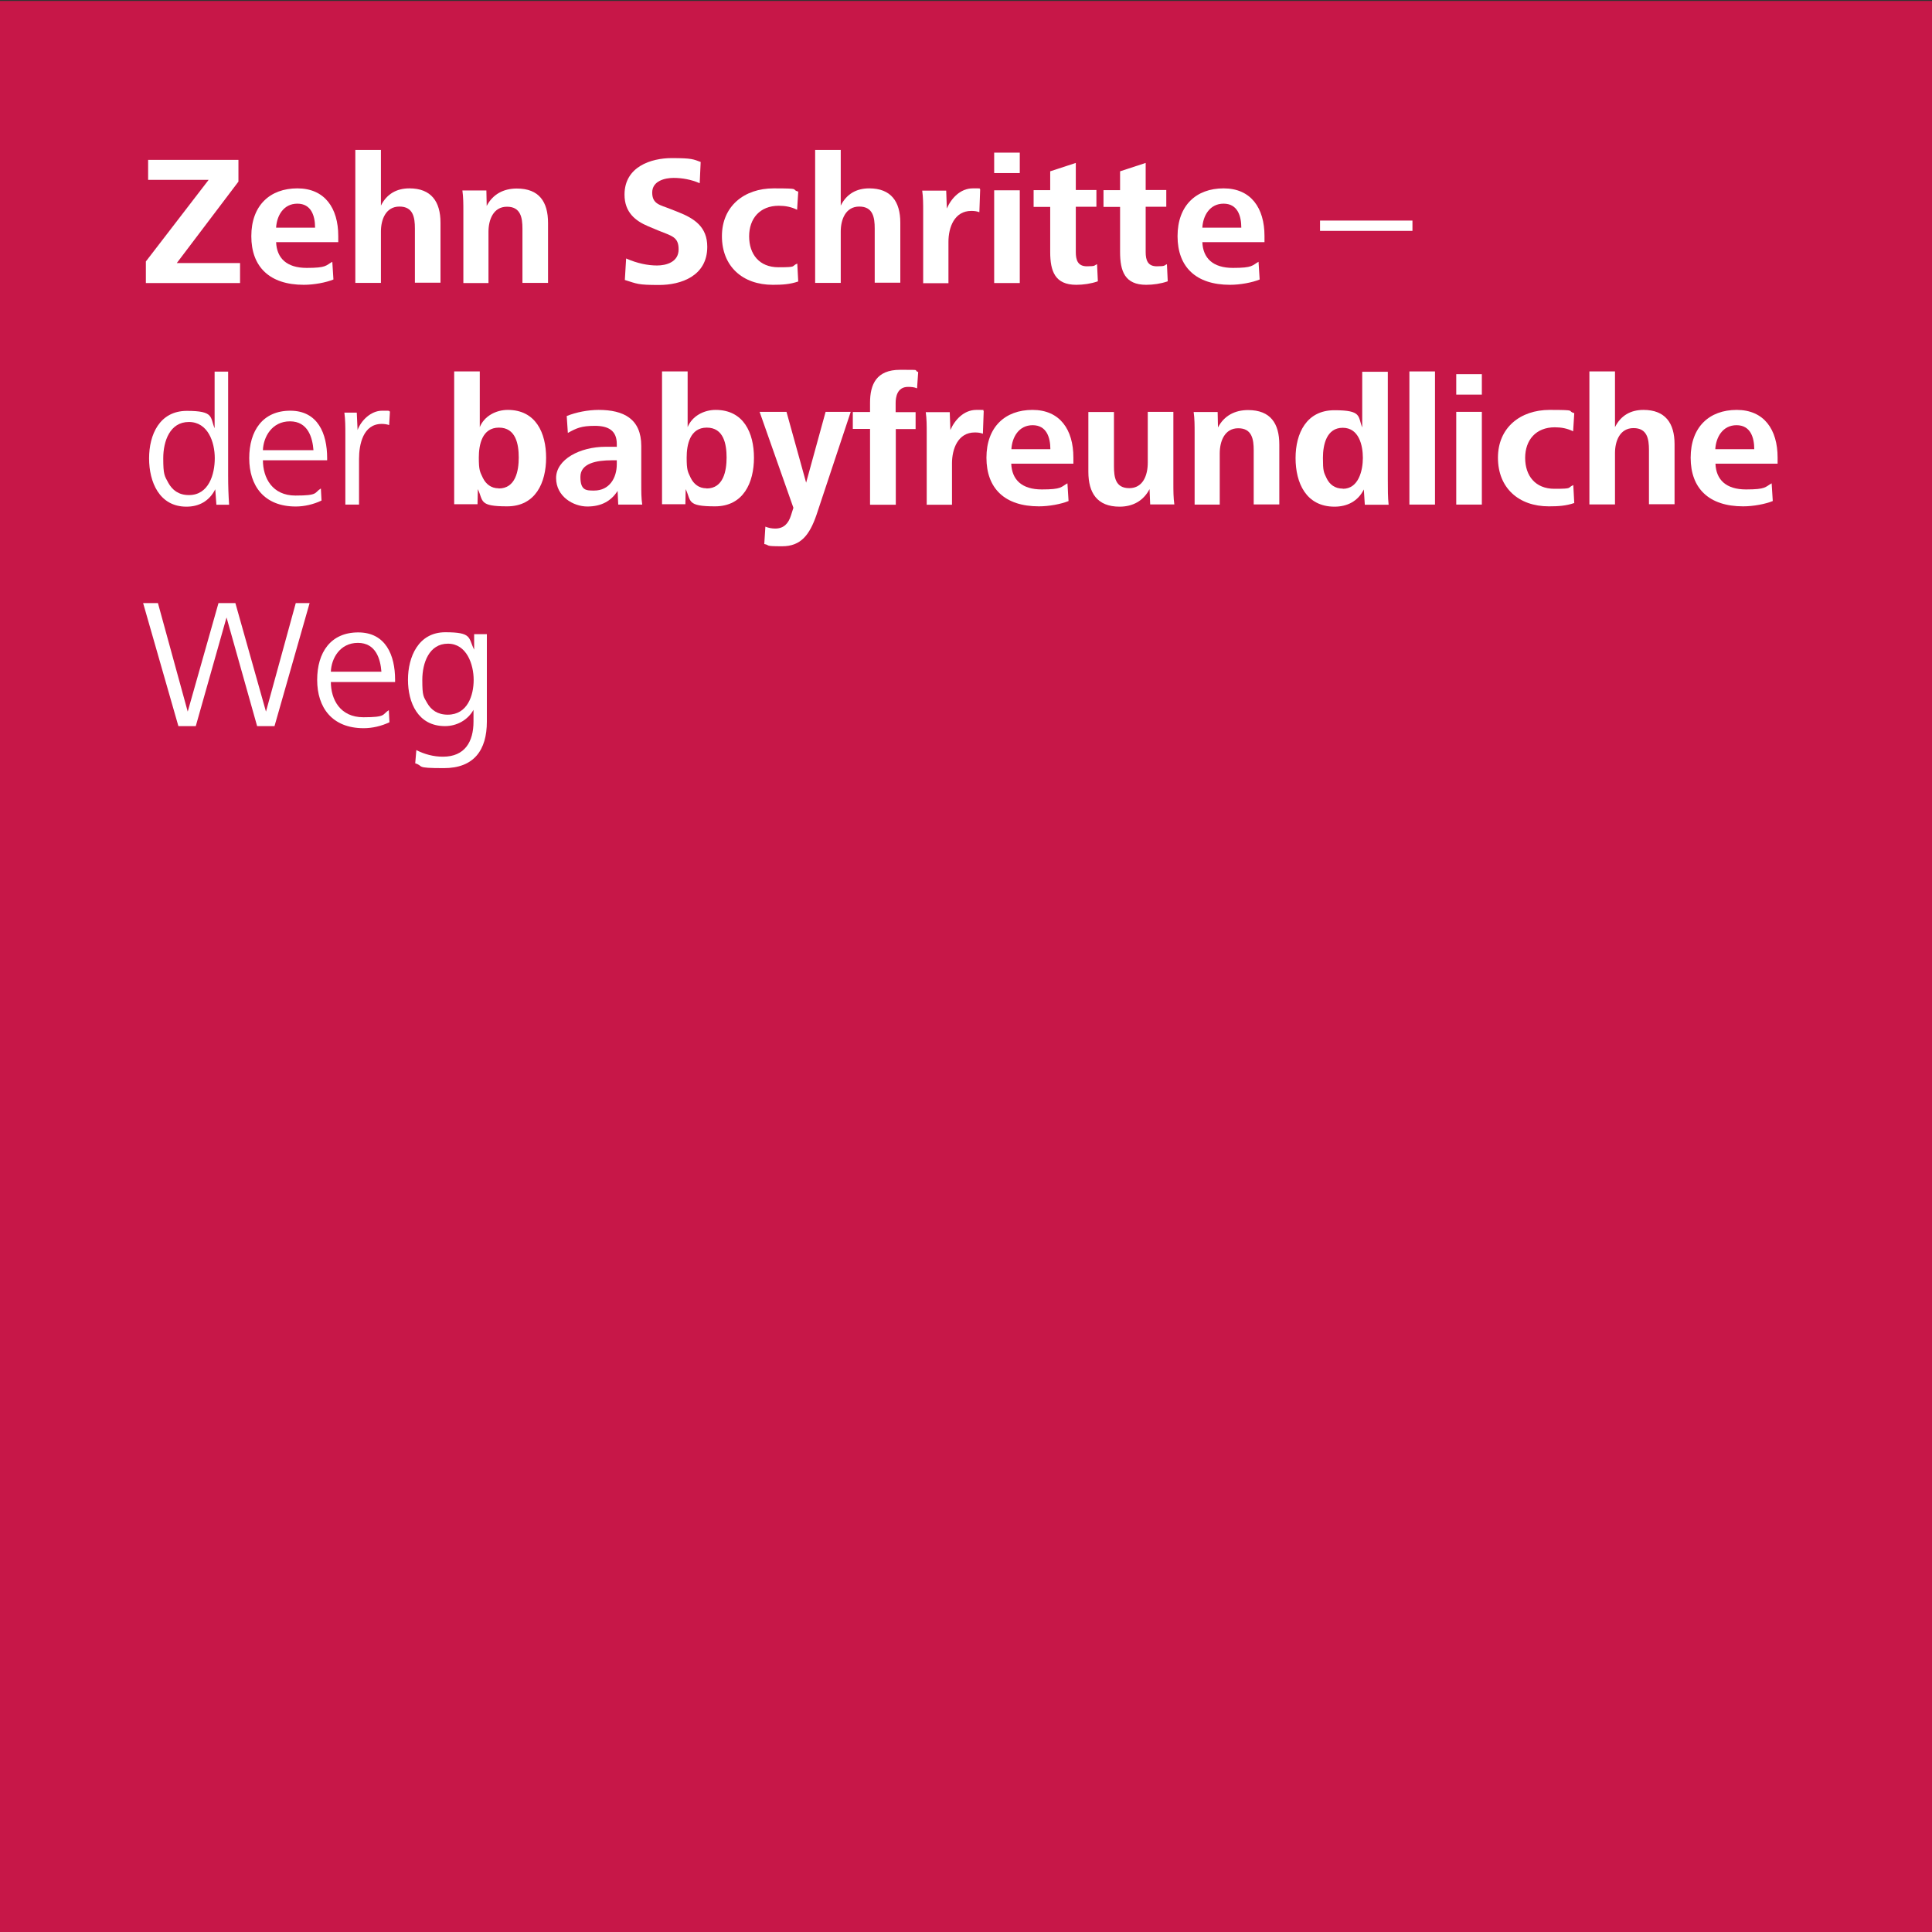 <?xml version="1.0" encoding="UTF-8"?>
<svg xmlns="http://www.w3.org/2000/svg" id="Ebene_1" version="1.1" viewBox="0 0 1200 1200">
  <rect x="0" y="0" width="1200" height="1200" fill="#333333" stroke="none"/>
  <defs>
    <style>
      .st0 {
        fill: #c71748;
      }

      .st1 {
        fill: #fff;
      }
    </style>
  </defs>
  <rect class="st0" y=".6" width="1200" height="1199.4"></rect>
  <g>
    <g>
      <path class="st1" d="M90.6,175.8v-13.4l39-50.7h-37.6v-12.4h56.1v13.5l-38.3,50.6h39.3v12.4h-58.4Z"></path>
      <path class="st1" d="M171.5,150.4c.4,10,6.6,16,19,16s11.8-1.5,15.9-3.8l.7,11c-4.6,1.9-12.1,3.3-18.4,3.3-21.2,0-32.6-11.1-32.6-30.2s11.6-29.7,28.6-29.7,25.4,12.2,25.4,29.6v3.8h-38.5ZM195.7,141.4c0-7.2-2.3-14.9-11-14.9s-12.8,7.6-13.2,14.9h24.2Z"></path>
      <path class="st1" d="M220.7,175.8v-82.7h15.9v34.6c3.6-7.2,9.7-10.7,17.7-10.7,13.5,0,19.3,8.2,19.3,21.3v37.3h-15.9v-33.7c0-6.9-1.1-13.6-9.6-13.6s-11.5,8.1-11.5,15.5v31.9h-15.9Z"></path>
      <path class="st1" d="M287.8,175.8v-44.7c0-4.3,0-8.6-.6-12.8h14.9l.2,9.6c3.8-7.3,10.5-10.8,18.7-10.8,13.9,0,19.4,8.3,19.4,21.4v37.2h-15.9v-33.6c0-6.9-1.1-13.7-9.6-13.7s-11.5,8.1-11.5,15.6v31.8h-15.9.2Z"></path>
      <path class="st1" d="M388.8,160.5c7,3.1,13.6,4.4,19.3,4.4s13.4-2.1,13.4-10-4.3-8.3-12.8-11.8l-6.2-2.6c-7.8-3.3-14.6-8.6-14.6-19.6,0-17.5,16.7-22.7,29.3-22.7s13.4.7,18,2.4l-.6,13.2c-5.3-2.3-10.9-3.3-16.2-3.3s-13.3,1.8-13.3,9.1,5.1,7.7,11,10.1l5.1,2c10.1,4,18.1,9.2,18.1,21.6,0,18.2-16.4,23.7-29.9,23.7s-13.5-.7-21.3-3.1l.8-13.4h0Z"></path>
      <path class="st1" d="M495.9,174.8c-5.2,1.8-10,2.1-15.9,2.1-18.8,0-31.6-11.5-31.6-30.2s13.9-29.7,32.1-29.7,10.2.6,15.3,2l-.7,11.3c-3.6-1.8-7.3-2.5-11.4-2.5-11.7,0-18.4,7.9-18.4,19s6.3,19.2,18.2,19.2,7.7-.6,11.7-2.3l.6,11.3h0Z"></path>
      <path class="st1" d="M506.3,175.8v-82.7h15.9v34.6c3.6-7.2,9.7-10.7,17.7-10.7,13.5,0,19.3,8.2,19.3,21.3v37.3h-15.9v-33.7c0-6.9-1.1-13.6-9.6-13.6s-11.5,8.1-11.5,15.5v31.9h-15.9Z"></path>
      <path class="st1" d="M573.4,175.8v-44.7c0-4.3,0-8.5-.6-12.7h14.9l.4,11.1c2.7-6.3,8.4-12.5,16.1-12.5s3.1,0,4.6.6l-.5,14.2c-1.5-.6-3.2-.8-5-.8-10.5,0-14.2,10.2-14.2,19.2v25.7h-15.9,0Z"></path>
      <path class="st1" d="M617.5,107.5v-12.7h15.9v12.7h-15.9ZM617.5,175.8v-57.6h15.9v57.6h-15.9Z"></path>
      <path class="st1" d="M681.7,174.8c-4.1,1.4-8.8,2.1-13.2,2.1-13.2,0-16.2-8.4-16.2-20.4v-28h-10.3v-10.4h10.3v-11.7l15.9-5.2v16.8h12.8v10.4h-12.8v28.2c0,5,1.3,8.8,6.9,8.8s4.3-.5,6.3-1.3l.5,10.5h0Z"></path>
      <path class="st1" d="M725.1,174.8c-4.1,1.4-8.8,2.1-13.2,2.1-13.2,0-16.2-8.4-16.2-20.4v-28h-10.3v-10.4h10.3v-11.7l15.9-5.2v16.8h12.8v10.4h-12.8v28.2c0,5,1.3,8.8,6.9,8.8s4.3-.5,6.3-1.3l.5,10.5h0Z"></path>
      <path class="st1" d="M746.8,150.4c.4,10,6.6,16,19,16s11.8-1.5,15.9-3.8l.7,11c-4.6,1.9-12.1,3.3-18.4,3.3-21.2,0-32.6-11.1-32.6-30.2s11.6-29.7,28.6-29.7,25.4,12.2,25.4,29.6v3.8h-38.5ZM771,141.4c0-7.2-2.3-14.9-11-14.9s-12.8,7.6-13.2,14.9h24.2,0Z"></path>
    </g>
    <path class="st1" d="M819.9,143.4v-6.4h57.4v6.4h-57.4Z"></path>
    <g>
      <path class="st1" d="M134.4,313.4l-.7-9.5c-3.7,7.3-10,10.8-17.9,10.8-16.9,0-23.2-15.4-23.2-30s6.4-29.5,23.5-29.5,14.3,4,17.2,10.8v-35.2h8.4v64.6c0,6.3.2,12.2.6,18.1h-7.9ZM117.4,307.5c12.2,0,16-12.8,16-22.9s-4.3-22.5-16.1-22.5-15.9,12-15.9,22.5.8,10.9,3.2,15.4c2.4,4.3,6.3,7.5,12.7,7.5Z"></path>
      <path class="st1" d="M163.3,285.8c0,11,5.8,22,20.2,22s11.5-1.7,15.8-4.4l.4,7.5c-5,2.4-10.7,3.7-16,3.7-19.7,0-28.9-12.9-28.9-30s8.4-29.5,25.5-29.5,22.9,14.2,22.9,29.4v1.4h-39.8ZM194.7,279.6c-.6-7.8-3.4-17.9-14.6-17.9s-16.5,9.7-16.8,17.9h31.4Z"></path>
      <path class="st1" d="M214.5,313.4v-43.7c0-4.5,0-8.9-.6-13.4h7.7l.5,10.8c2.1-5.8,8.2-12,15.2-12s3.1,0,4.9.5l-.5,8.4c-1.5-.5-3.1-.7-4.6-.7-11.6,0-14.1,12.8-14.1,21.8v28.3h-8.5Z"></path>
    </g>
    <g>
      <path class="st1" d="M282.1,313.4v-82.7h15.9v34.6c2.8-6.9,10.1-10.7,17.4-10.7,17.4,0,23.8,14.3,23.8,29.7s-6.5,30.2-24.2,30.2-14.7-3.3-18.2-10.7l-.2,9.4h-14.5,0ZM309.8,303.4c10.4,0,12.4-10.9,12.4-19.2s-1.8-18.6-12.3-18.6-12.5,10.7-12.5,18.6.7,8.8,2.5,12.6c1.8,3.7,5,6.5,9.8,6.5h0Z"></path>
      <path class="st1" d="M384,313.4l-.4-8.5c-4,6.3-10.1,9.7-18.8,9.7s-19.4-6.2-19.4-17.7,14.7-19.4,30.8-19.4,4.7,0,6.9.2v-1.9c0-8.2-5-11.3-13.6-11.3s-11.5,1.5-16.8,4.4l-.7-10.5c5.9-2.4,13.4-3.8,19.8-3.8,15.5,0,26.5,5.5,26.5,22.4v22.9c0,5.8,0,9.5.6,13.5h-15ZM379.9,285.9c-9.3,0-19.4,1.8-19.4,10.3s3.6,8.5,8.5,8.5c9.6,0,14.1-7.9,14.1-16.4v-2.4h-3.2Z"></path>
      <path class="st1" d="M411.2,313.4v-82.7h15.9v34.6c2.8-6.9,10.1-10.7,17.4-10.7,17.4,0,23.8,14.3,23.8,29.7s-6.5,30.2-24.2,30.2-14.7-3.3-18.2-10.7l-.2,9.4h-14.5,0ZM438.9,303.4c10.4,0,12.4-10.9,12.4-19.2s-1.8-18.6-12.3-18.6-12.5,10.7-12.5,18.6.7,8.8,2.5,12.6c1.8,3.7,5,6.5,9.8,6.5h0Z"></path>
      <path class="st1" d="M475.3,327.1c2.1.8,4,1.2,6.2,1.2,5.3,0,8.2-3.1,9.8-8.2l1.5-4.7-21-59.6h16.7l12.2,44,12.1-44h15.6l-21.3,64.1c-4.3,12.4-9.7,19.4-21.3,19.4s-7.1-.6-11.1-1.4l.7-10.9h0Z"></path>
      <path class="st1" d="M540.4,313.4v-47h-10.7v-10.5h10.7v-5.8c0-11.4,4-20.4,18.6-20.4s7.7,0,11.3,1.4l-.7,10.1c-1.8-.8-3.8-.9-5.6-.9-6.9,0-7.7,6.6-7.7,10v5.7h12.4v10.5h-12.3v47h-15.9,0Z"></path>
      <path class="st1" d="M575.6,313.4v-44.7c0-4.3,0-8.5-.6-12.7h14.9l.4,11.1c2.7-6.3,8.4-12.5,16.1-12.5s3.1,0,4.6.6l-.5,14.2c-1.5-.6-3.2-.8-5-.8-10.5,0-14.2,10.2-14.2,19.2v25.7h-15.9,0Z"></path>
      <path class="st1" d="M628.1,288c.4,10,6.6,16,19,16s11.8-1.5,15.9-3.8l.7,11c-4.6,1.9-12.1,3.3-18.4,3.3-21.2,0-32.6-11.1-32.6-30.2s11.6-29.7,28.6-29.7,25.4,12.2,25.4,29.6v3.8h-38.5ZM652.4,279c0-7.2-2.3-14.9-11-14.9s-12.8,7.6-13.2,14.9h24.2,0Z"></path>
      <path class="st1" d="M714.4,313.4l-.4-9.6c-3.8,7.3-10.4,10.9-18.6,10.9-13.9,0-19.4-8.5-19.4-21.7v-37.1h15.9v33.6c0,6.9.9,13.7,9.5,13.7s11.5-8.1,11.5-15.8v-31.6h15.9v44.6c0,4.3,0,8.8.6,12.9h-15Z"></path>
      <path class="st1" d="M742,313.4v-44.7c0-4.3,0-8.6-.6-12.8h14.9l.2,9.6c3.8-7.3,10.5-10.8,18.7-10.8,13.9,0,19.4,8.3,19.4,21.4v37.2h-15.9v-33.6c0-6.9-1.1-13.7-9.6-13.7s-11.5,8.1-11.5,15.6v31.8h-15.9.2Z"></path>
      <path class="st1" d="M847.7,313.4l-.6-9.4c-3.6,7.3-10.3,10.7-18.2,10.7-17.7,0-24.2-14.8-24.2-30.2s6.8-29.7,24.1-29.7,14.5,3.8,17.3,10.7v-34.6h15.9v66.6c0,6.5,0,11.4.5,16h-14.8ZM834.1,303.6c9.7,0,12.4-11.3,12.4-19.2s-2.5-18.7-12.5-18.7-12.3,10.4-12.3,18.7.5,8.9,2.3,12.7c1.8,3.7,5,6.4,10.1,6.4h0Z"></path>
      <path class="st1" d="M875.4,313.4v-82.7h15.9v82.7h-15.9Z"></path>
      <path class="st1" d="M904.5,245.1v-12.7h15.9v12.7h-15.9ZM904.5,313.4v-57.6h15.9v57.6h-15.9Z"></path>
      <path class="st1" d="M977.9,312.4c-5.2,1.8-10,2.1-15.9,2.1-18.8,0-31.6-11.5-31.6-30.2s13.9-29.7,32.1-29.7,10.2.6,15.3,2l-.7,11.3c-3.6-1.8-7.3-2.5-11.4-2.5-11.7,0-18.4,7.9-18.4,19s6.3,19.2,18.2,19.2,7.7-.6,11.7-2.3l.6,11.3h0Z"></path>
      <path class="st1" d="M987.2,313.4v-82.7h15.9v34.6c3.6-7.2,9.7-10.7,17.7-10.7,13.5,0,19.3,8.2,19.3,21.3v37.3h-15.9v-33.7c0-6.9-1.1-13.6-9.6-13.6s-11.5,8.1-11.5,15.5v31.9h-15.9,0Z"></path>
      <path class="st1" d="M1065.5,288c.4,10,6.6,16,19,16s11.8-1.5,15.9-3.8l.7,11c-4.6,1.9-12.1,3.3-18.4,3.3-21.2,0-32.6-11.1-32.6-30.2s11.6-29.7,28.6-29.7,25.4,12.2,25.4,29.6v3.8h-38.5ZM1089.6,279c0-7.2-2.3-14.9-11-14.9s-12.8,7.6-13.2,14.9h24.2Z"></path>
    </g>
    <g>
      <path class="st1" d="M110.8,451l-21.9-76.4h9.2l18.5,67.4,19.1-67.4h10.5l19,67.4,18.5-67.4h8.6l-21.8,76.4h-10.8l-19-67.5-19.1,67.5h-10.9,0Z"></path>
      <path class="st1" d="M205.5,423.5c0,11,5.8,22,20.2,22s11.5-1.7,15.8-4.4l.4,7.5c-5,2.4-10.7,3.7-16,3.7-19.7,0-28.9-12.9-28.9-30s8.4-29.5,25.5-29.5,22.9,14.2,22.9,29.4v1.4h-39.8ZM236.9,417.2c-.6-7.8-3.4-17.9-14.6-17.9s-16.5,9.7-16.8,17.9h31.4Z"></path>
      <path class="st1" d="M258.6,465.9c5.1,2.6,10.7,4.1,16.5,4.1,13.7,0,19-9.4,19-21.8v-7.3c-3.6,6.4-10.4,10.1-17.7,10.1-16.9,0-23-14.7-23-28.8s6.4-29.5,23.2-29.5,14.2,3.4,17.9,10.8v-9.6h7.9v54.3c0,17.8-8.1,28.9-26.7,28.9s-12-1.2-17.8-3l.7-8.2h0ZM278.1,443.9c12.3,0,16.1-12,16.1-21.6s-4.3-22.5-16-22.5-15.9,12-15.9,22.5.8,10.3,3.1,14.5c2.4,4.1,6.3,7.1,12.7,7.1h0Z"></path>
    </g>
  </g>
</svg>
